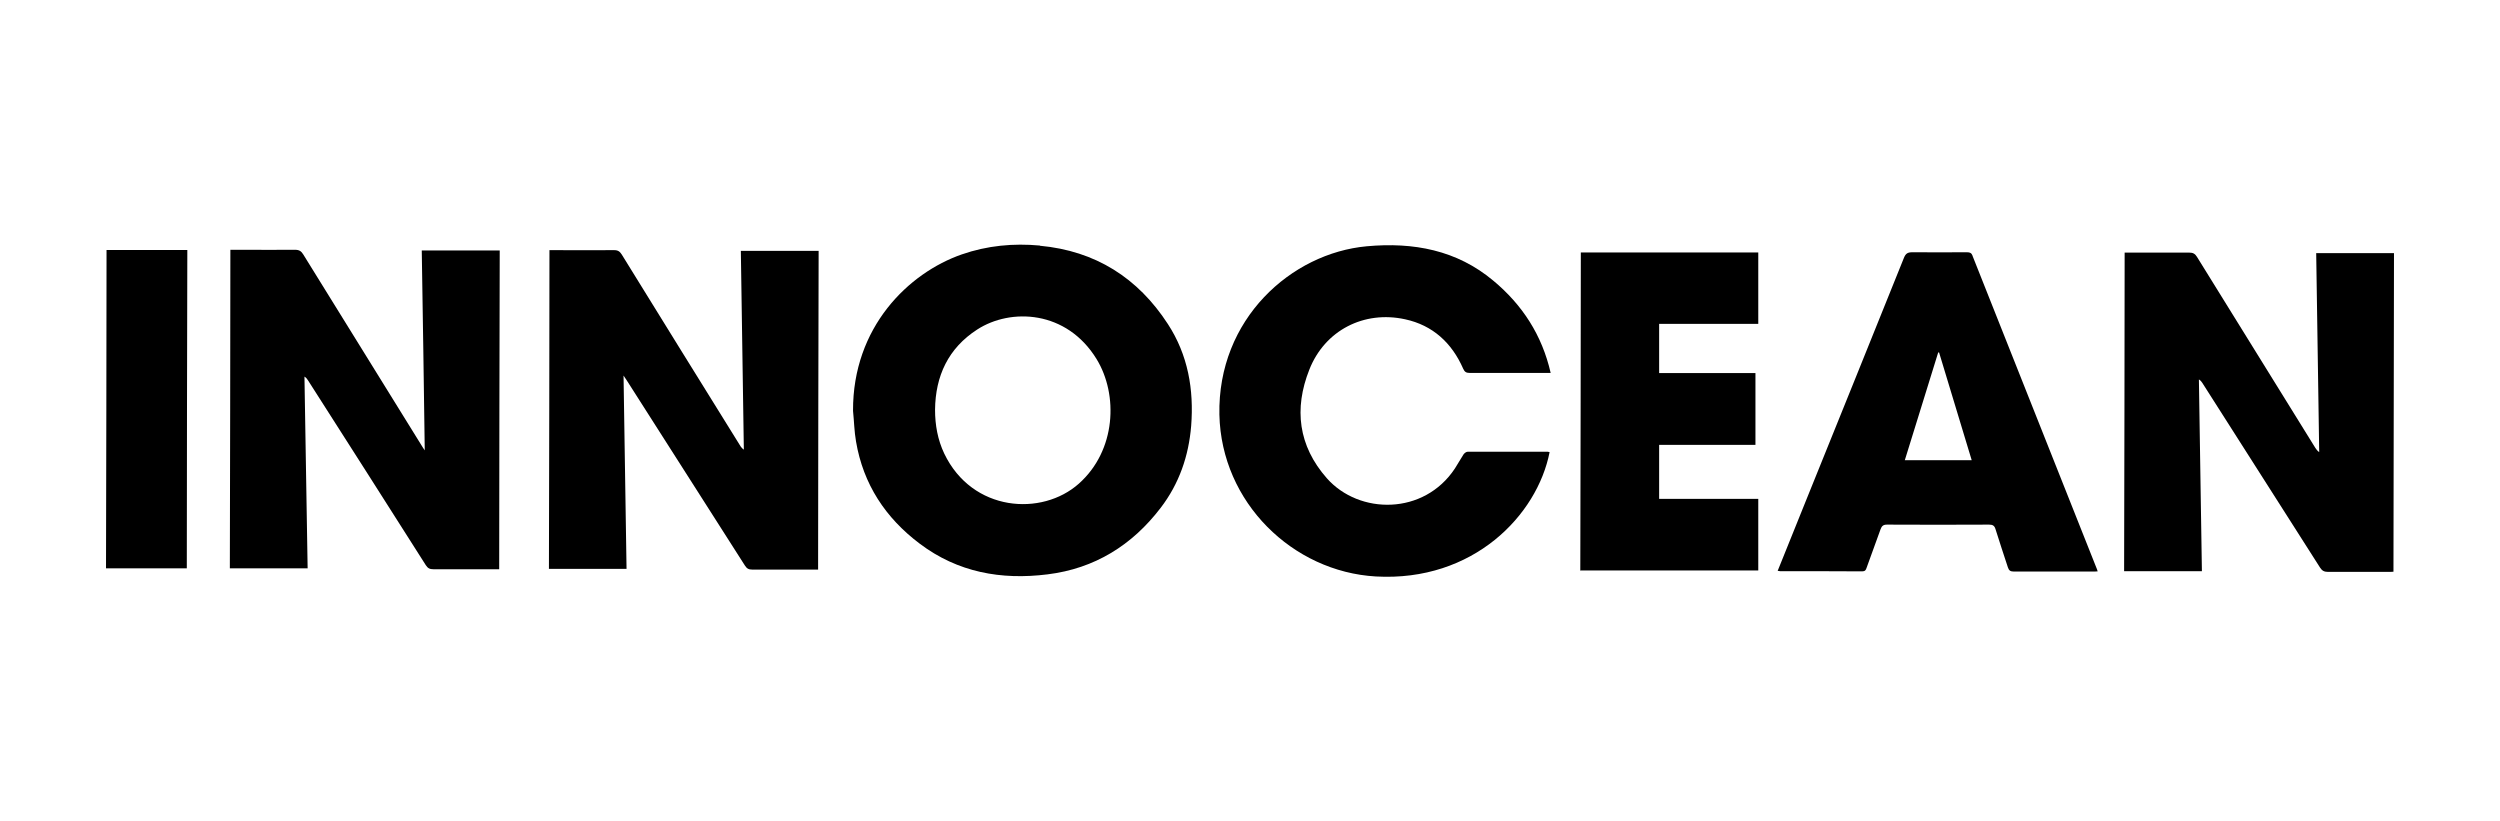 <?xml version="1.0" encoding="UTF-8"?>
<svg id="Ebene_1" data-name="Ebene 1" xmlns="http://www.w3.org/2000/svg" width="50mm" height="16.43mm" viewBox="0 0 141.73 46.57">
  <path d="m58.96,13.92c-1.51-.14-2.99,0-4.43.5-3.02,1.05-6.19,4.12-6.17,8.87.06.58.07,1.17.17,1.74.41,2.42,1.67,4.33,3.61,5.79,2.16,1.63,4.62,2.07,7.25,1.74,2.67-.33,4.79-1.65,6.41-3.77,1.05-1.37,1.59-2.94,1.73-4.65.16-2.06-.18-4.02-1.32-5.77-1.7-2.62-4.11-4.15-7.26-4.44Zm2.2,13.5c-2.09,1.86-6.04,1.61-7.63-1.71-.37-.78-.52-1.62-.52-2.48.02-1.92.75-3.49,2.39-4.55,1.9-1.23,5.07-1.1,6.77,1.68,1.23,2.01,1.11,5.18-1.01,7.06Z"/>
  <path d="m24.1,25.56c-.09-.14-.15-.21-.19-.29-2.24-3.62-4.48-7.23-6.72-10.85-.11-.18-.23-.26-.46-.26-.99.01-1.97,0-2.96,0h-.71c0,6.04-.02,12.05-.03,18.06h4.41c-.06-3.63-.12-7.25-.18-10.87.1.06.15.13.2.21,2.23,3.49,4.46,6.98,6.68,10.48.11.17.22.23.42.23,1.15,0,2.3,0,3.45,0h.29c0-6.04.02-12.05.03-18.07h-4.42c.06,3.77.12,7.52.17,11.36Z"/>
  <path d="m42.18,25.5c-.09-.06-.14-.12-.19-.19-2.25-3.62-4.5-7.25-6.74-10.88-.11-.17-.21-.25-.43-.25-1.13.01-2.25,0-3.38,0h-.29c0,6.05-.02,12.06-.03,18.07h4.4c-.06-3.64-.11-7.26-.17-10.96.09.13.14.2.18.27,2.23,3.5,4.47,7,6.7,10.5.11.17.21.23.42.23,1.15,0,2.3,0,3.45,0h.28c0-6.04.02-12.06.03-18.07h-4.41c.06,3.77.11,7.52.17,11.28Z"/>
  <path d="m131.31,14.35c.06,3.77.11,7.53.17,11.28-.11-.07-.16-.16-.22-.24-2.24-3.61-4.48-7.22-6.71-10.83-.11-.18-.23-.24-.43-.24-1.11,0-2.22,0-3.32,0h-.35c0,6.04-.02,12.04-.03,18.06h4.41c-.06-3.63-.11-7.25-.17-10.87.1.06.15.13.19.19,2.23,3.49,4.46,6.99,6.68,10.48.11.17.23.24.44.24,1.15,0,2.3,0,3.45,0,.09,0,.18,0,.27-.01l.03-18.06h-4.4Z"/>
  <path d="m79.66,18.1c1.57.34,2.65,1.34,3.29,2.8.08.18.17.24.36.24,1.43,0,2.86,0,4.29,0h.31c-.49-2.15-1.61-3.86-3.24-5.22-2.08-1.75-4.55-2.2-7.18-1.96-4.29.39-8.47,4.13-8.36,9.55.11,4.98,4.16,8.9,8.87,9.17,5.52.31,9.15-3.47,9.85-7.05-.03,0-.07-.02-.1-.02-1.52,0-3.04,0-4.55,0-.08,0-.18.08-.23.15-.17.26-.32.54-.49.8-1.75,2.65-5.42,2.63-7.26.55-1.62-1.84-1.87-3.94-.99-6.16.88-2.23,3.1-3.36,5.43-2.85Z"/>
  <path d="m111.83,14.5c-.06-.16-.15-.2-.31-.2-1.04,0-2.08.01-3.11,0-.26,0-.37.07-.47.31-1.84,4.58-3.69,9.15-5.54,13.73-.54,1.33-1.07,2.66-1.62,4.02.07,0,.1.02.13.02,1.55,0,3.11,0,4.66.01.16,0,.21-.07.25-.2.26-.73.53-1.45.79-2.18.07-.19.15-.27.37-.27,1.93.01,3.86.01,5.78,0,.2,0,.31.05.37.26.22.72.47,1.44.7,2.16.06.18.14.24.33.24,1.5,0,3,0,4.5,0,.08,0,.16,0,.26-.01-.03-.09-.04-.15-.07-.2-2.34-5.89-4.68-11.79-7.02-17.68Zm-3.84,11.58c.64-2.05,1.26-4.08,1.89-6.1.02,0,.04,0,.05,0,.62,2.03,1.23,4.06,1.85,6.11h-3.8Z"/>
  <path d="m89.63,32.34h10.05c0-1.35,0-2.69,0-4.06h-5.62c0-1.03,0-2.02,0-3.06h5.46c0-1.37,0-2.7,0-4.07h-5.46c0-.95,0-1.85,0-2.79h5.62c0-1.36,0-2.7,0-4.05h-10.06c0,6.01-.02,12.02-.03,18.04Z"/>
  <path d="m6.01,32.22h4.58c0-6.02.02-12.03.03-18.05h-4.58c0,6.02-.02,12.03-.03,18.05Z"/>
</svg>